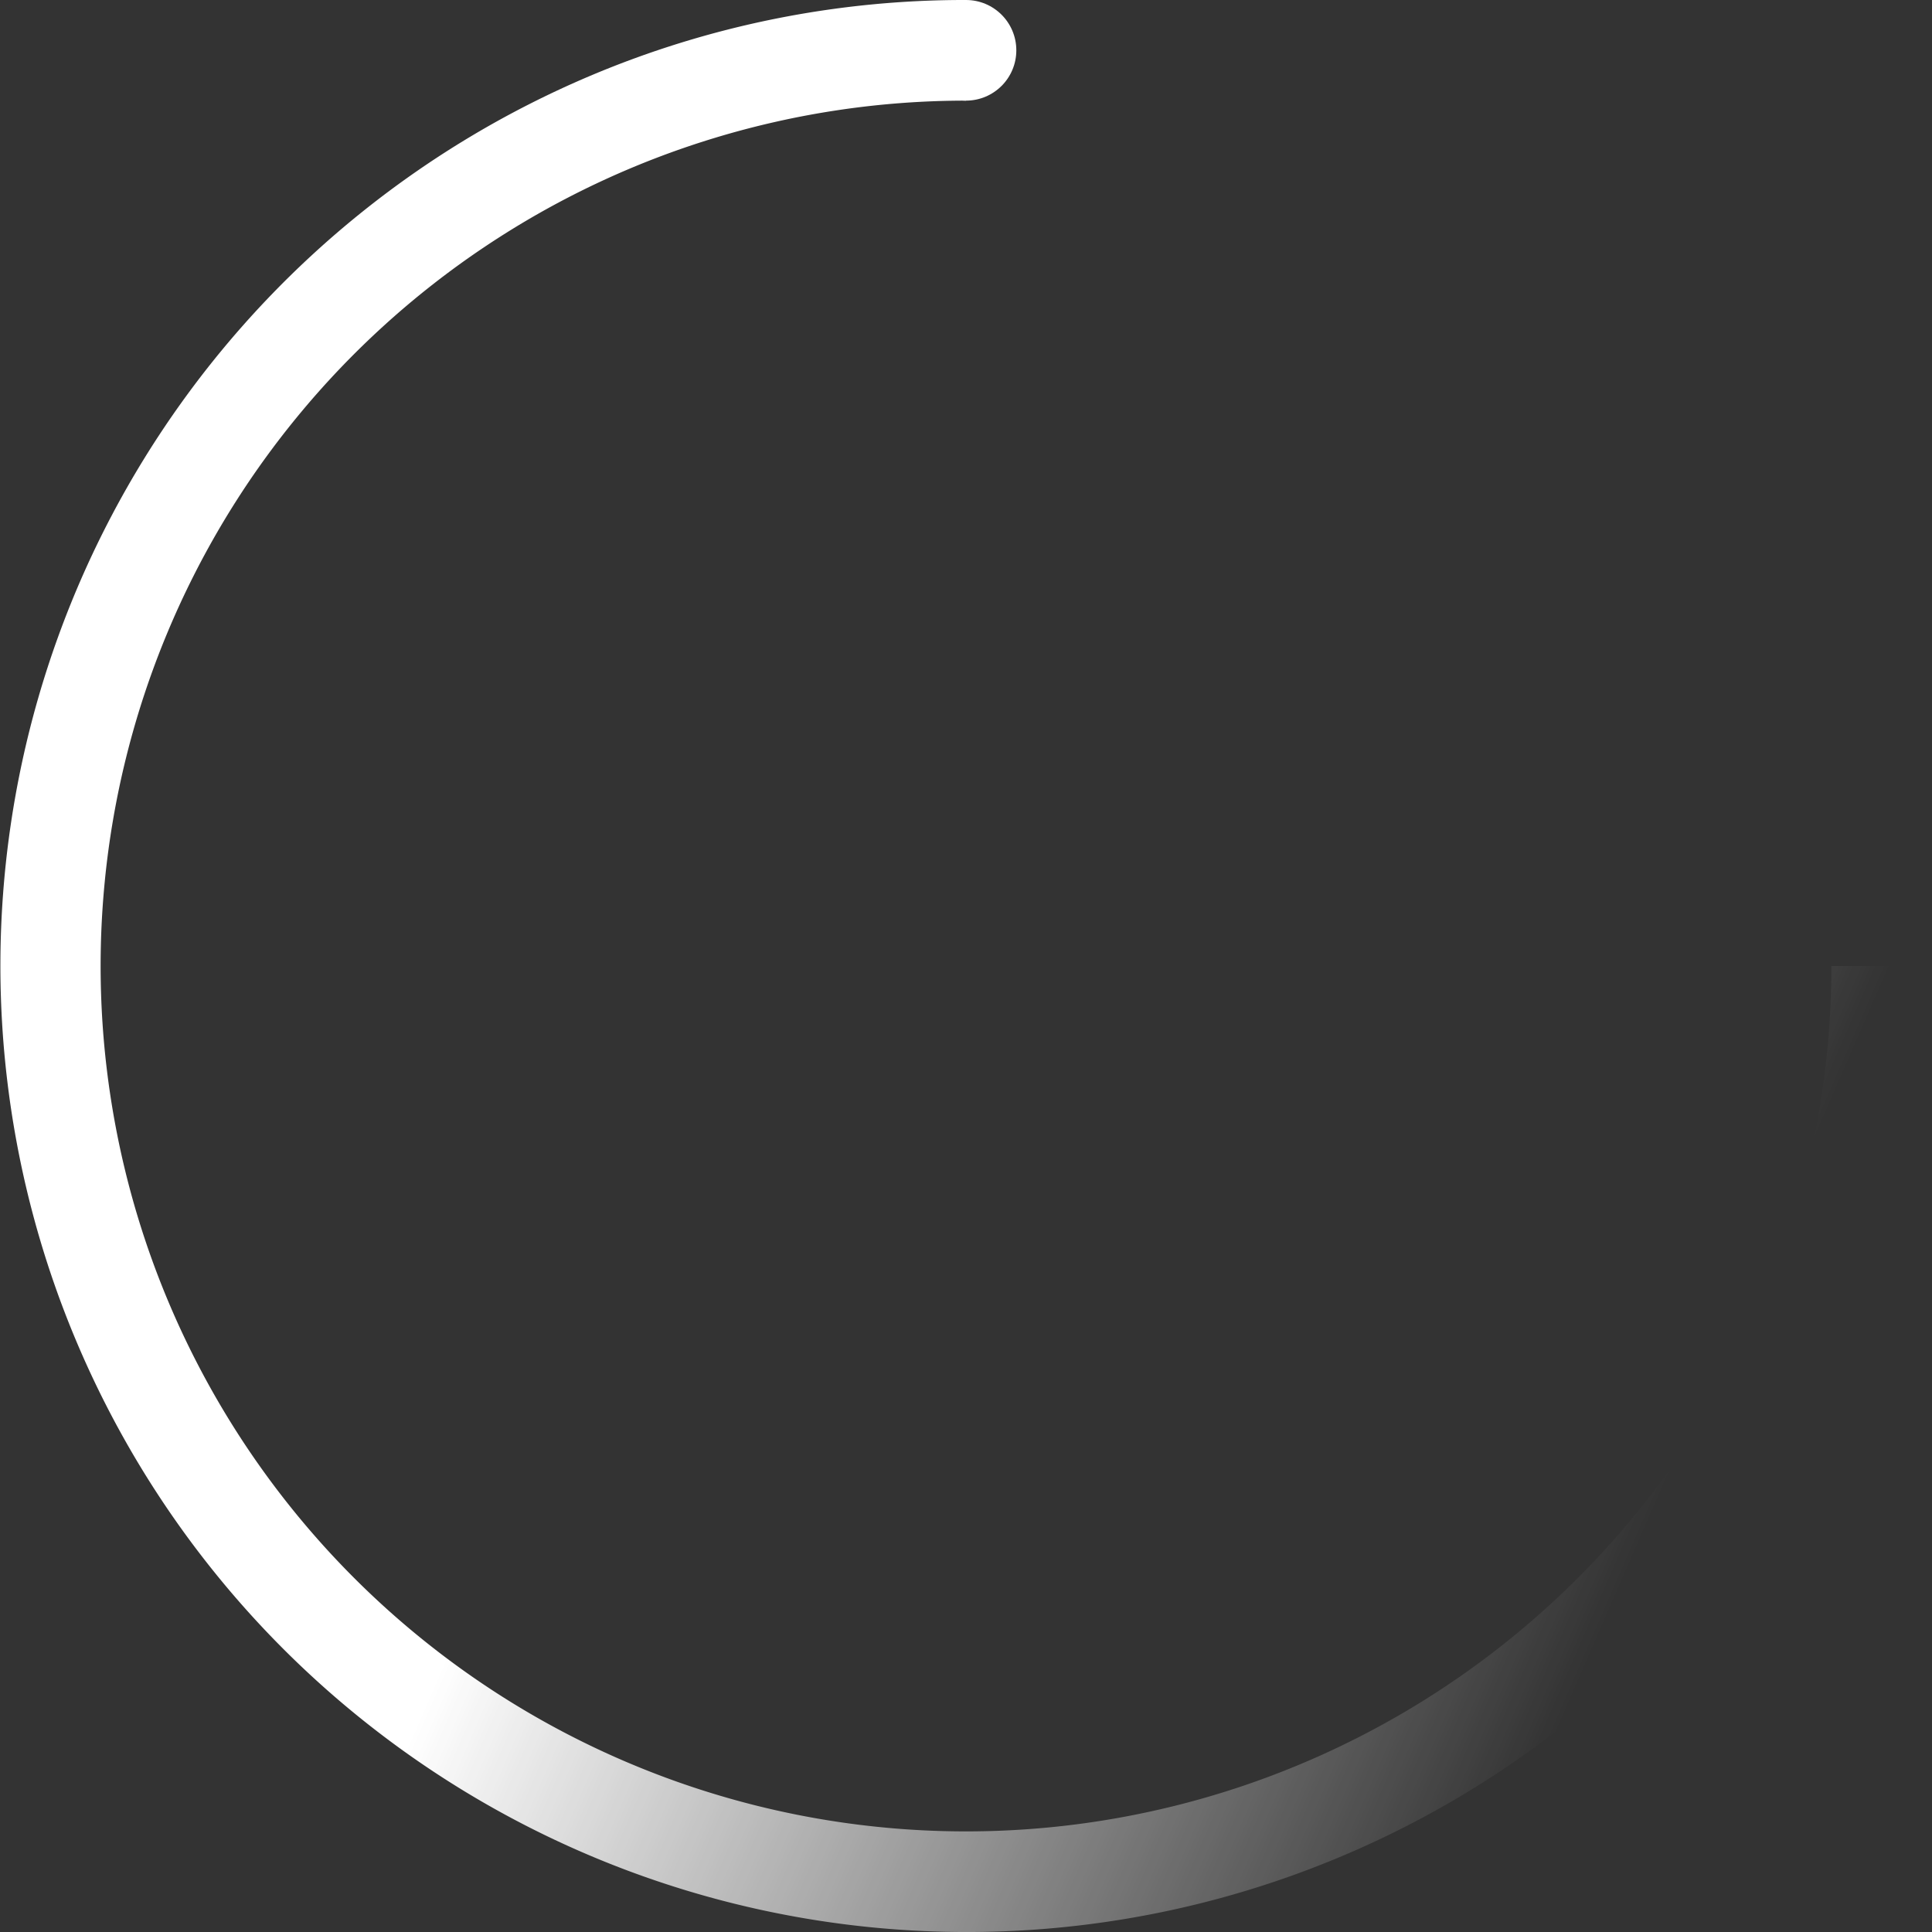 <svg xmlns="http://www.w3.org/2000/svg" xmlns:xlink="http://www.w3.org/1999/xlink" width="95.999" height="96" viewBox="0 0 95.999 96">
  <rect x="0" y="0" width="95.999" height="96" fill="#333333" stroke="none"/>
  <defs>
    <linearGradient id="linear-gradient" x1="0.277" y1="0.753" x2="0.771" y2="0.968" gradientUnits="objectBoundingBox">
      <stop offset="0" stop-color="#fff"/>
      <stop offset="1" stop-color="#fff" stop-opacity="0"/>
    </linearGradient>
  </defs>
  <g id="Gruppe_722" data-name="Gruppe 722" transform="translate(-1040 -261)">
    <circle id="Ellipse_75" data-name="Ellipse 75" cx="2.5" cy="2.5" r="2.5" transform="translate(1085.5 261)" fill="#fff"/>
    <g id="Gruppe_700" data-name="Gruppe 700" transform="translate(112 43)">
      <rect id="Rechteck_1093" data-name="Rechteck 1093" width="95.999" height="96" transform="translate(928 218)" fill="#fff" opacity="0"/>
      <path id="Differenzmenge_4" data-name="Differenzmenge 4" d="M48,96A48.013,48.013,0,0,1,29.317,3.772,47.7,47.7,0,0,1,48,0V5A43,43,0,1,0,91,48h5A47.959,47.959,0,0,1,48,96Z" transform="translate(928 218)" fill="url(#linear-gradient)"/>
    </g>
  </g>
</svg>
